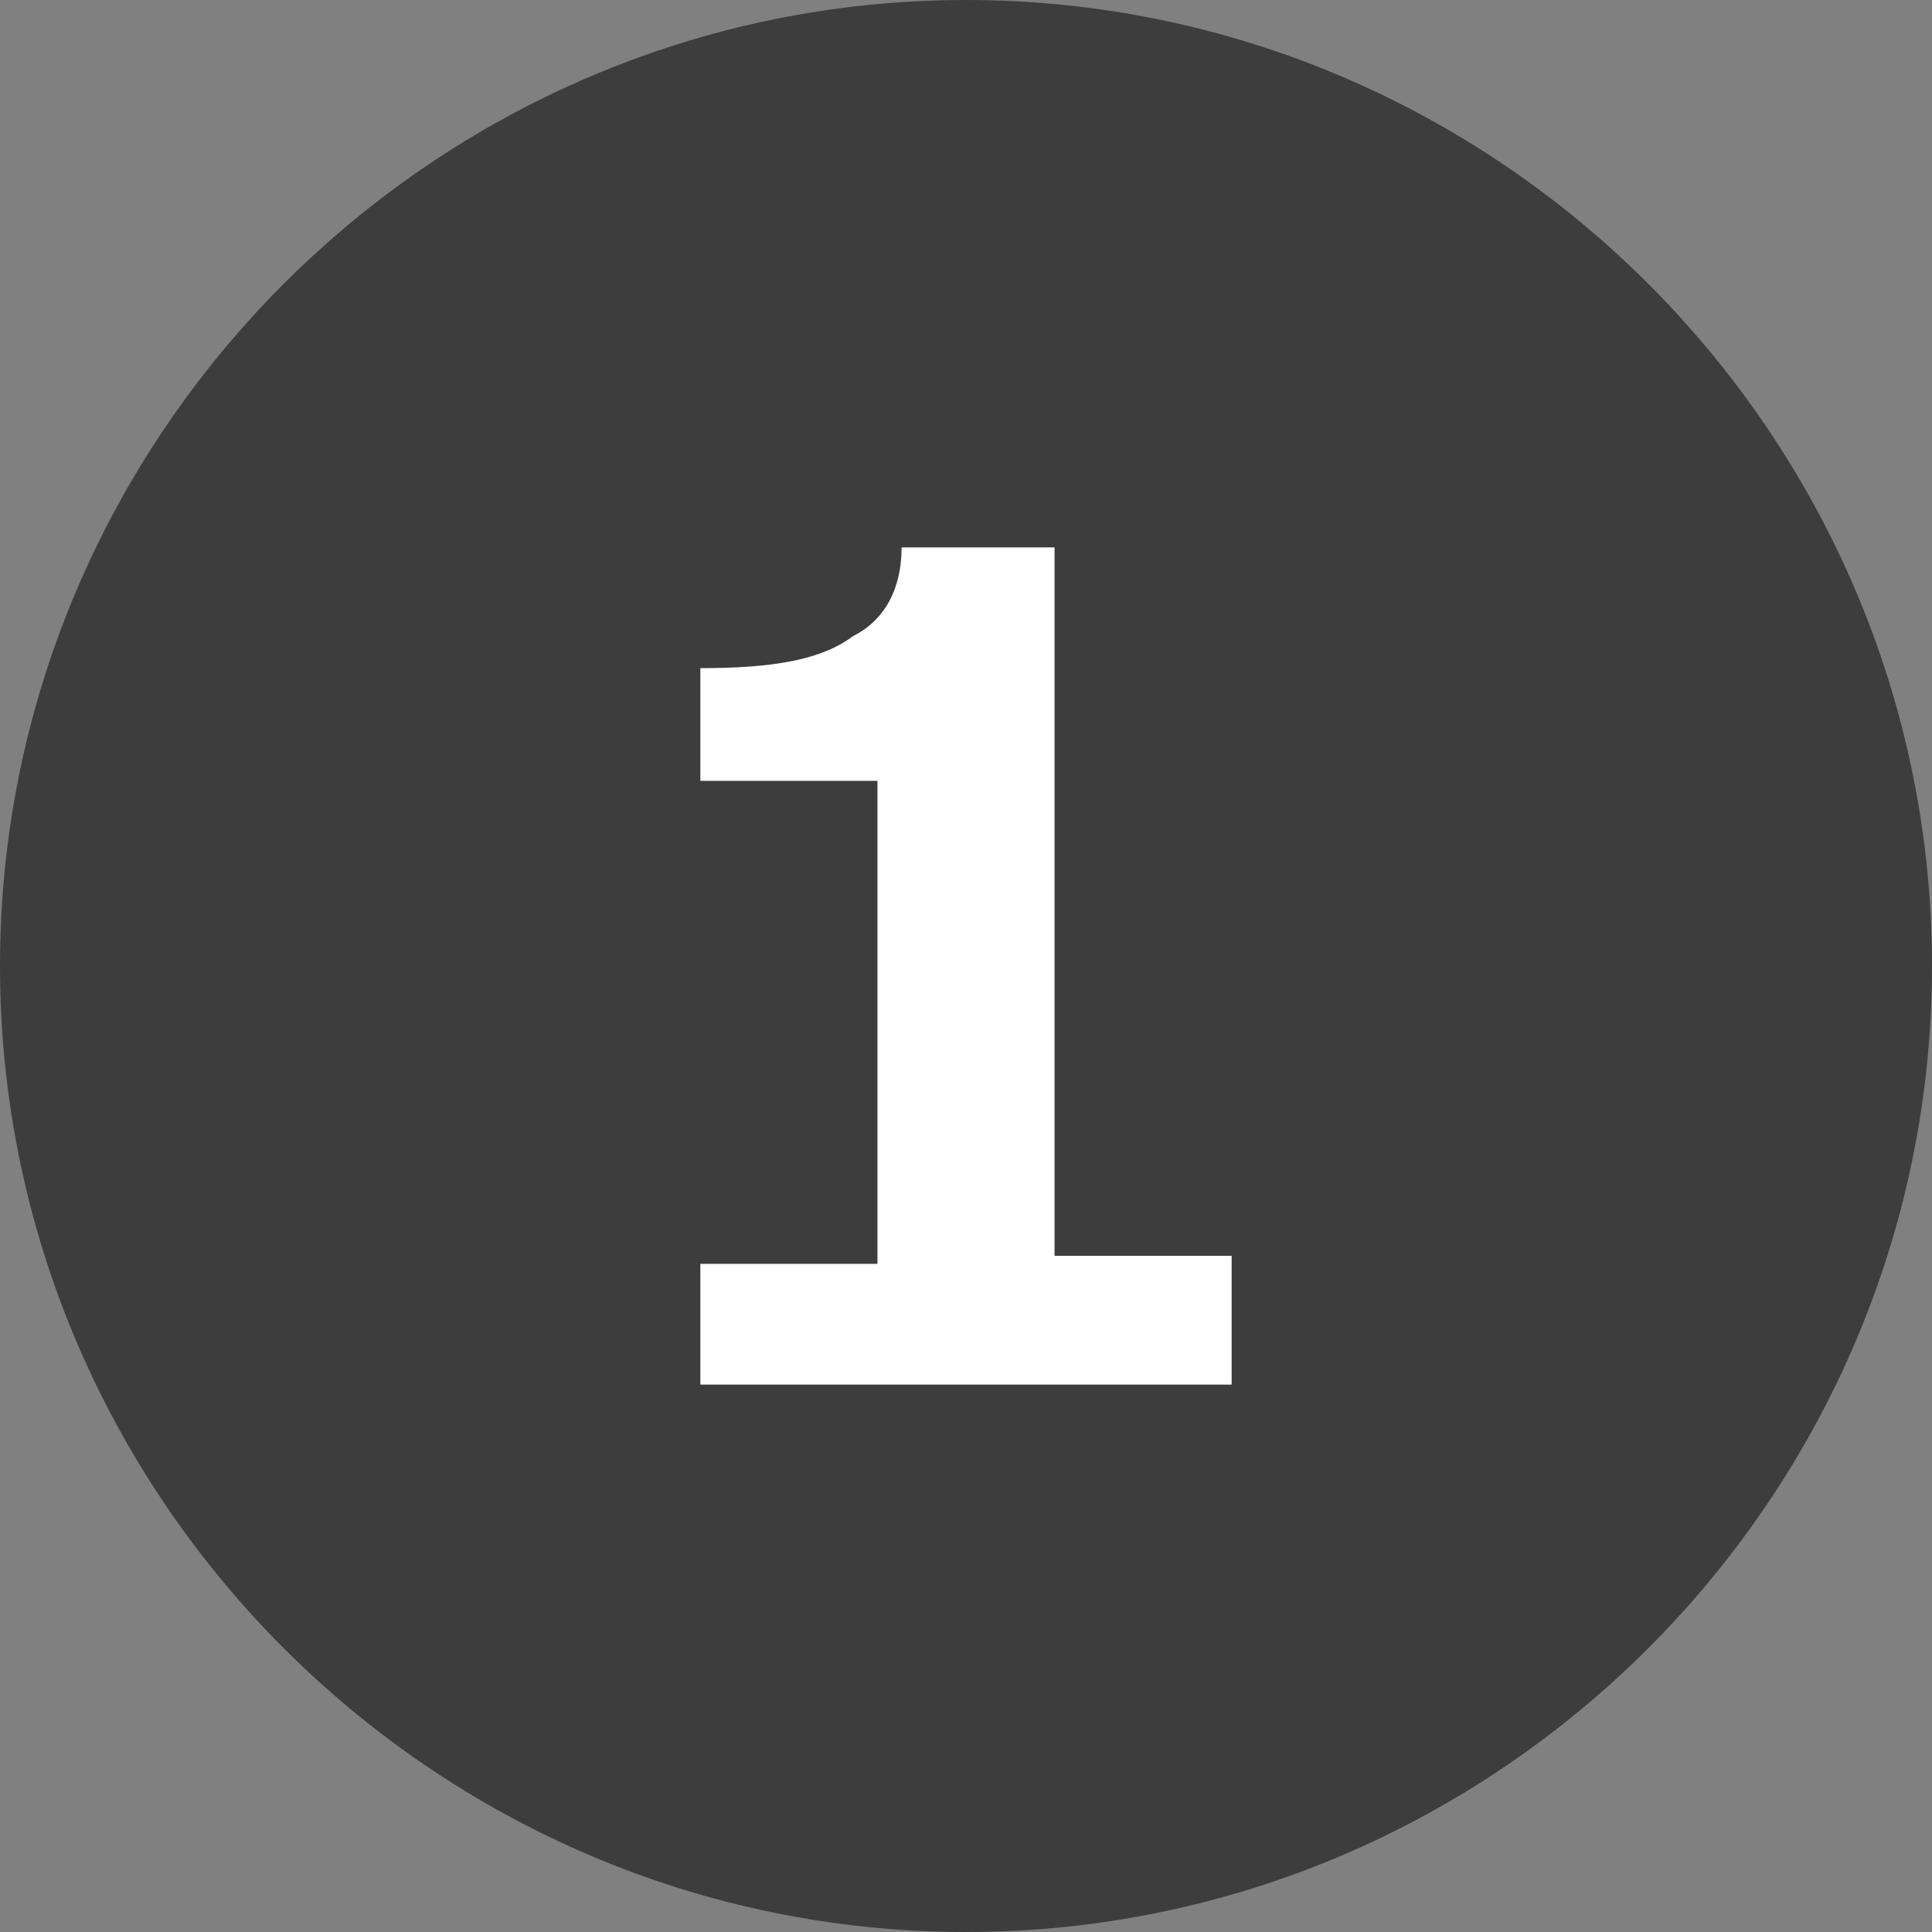 <svg id="レイヤー_1" xmlns="http://www.w3.org/2000/svg" viewBox="0 0 24 24"><rect x="0" y="0" width="24" height="24" fill="#808080" stroke="none"/><style>.st0{fill:#3D3D3D;} .st1{enable-background:new ;} .st2{fill:#FFFFFF;}</style><path class="st0" d="M12 0c6.6 0 12 5.4 12 12s-5.4 12-12 12S0 18.6 0 12 5.4 0 12 0z"/><path class="st1 st2" d="M15.3 17.2H8.7v-1.5h2.2v-6H8.7V8.3c.9 0 1.5-.1 1.9-.4.4-.2.6-.6.6-1.1h1.9v8.8h2.2v1.6z"/></svg>